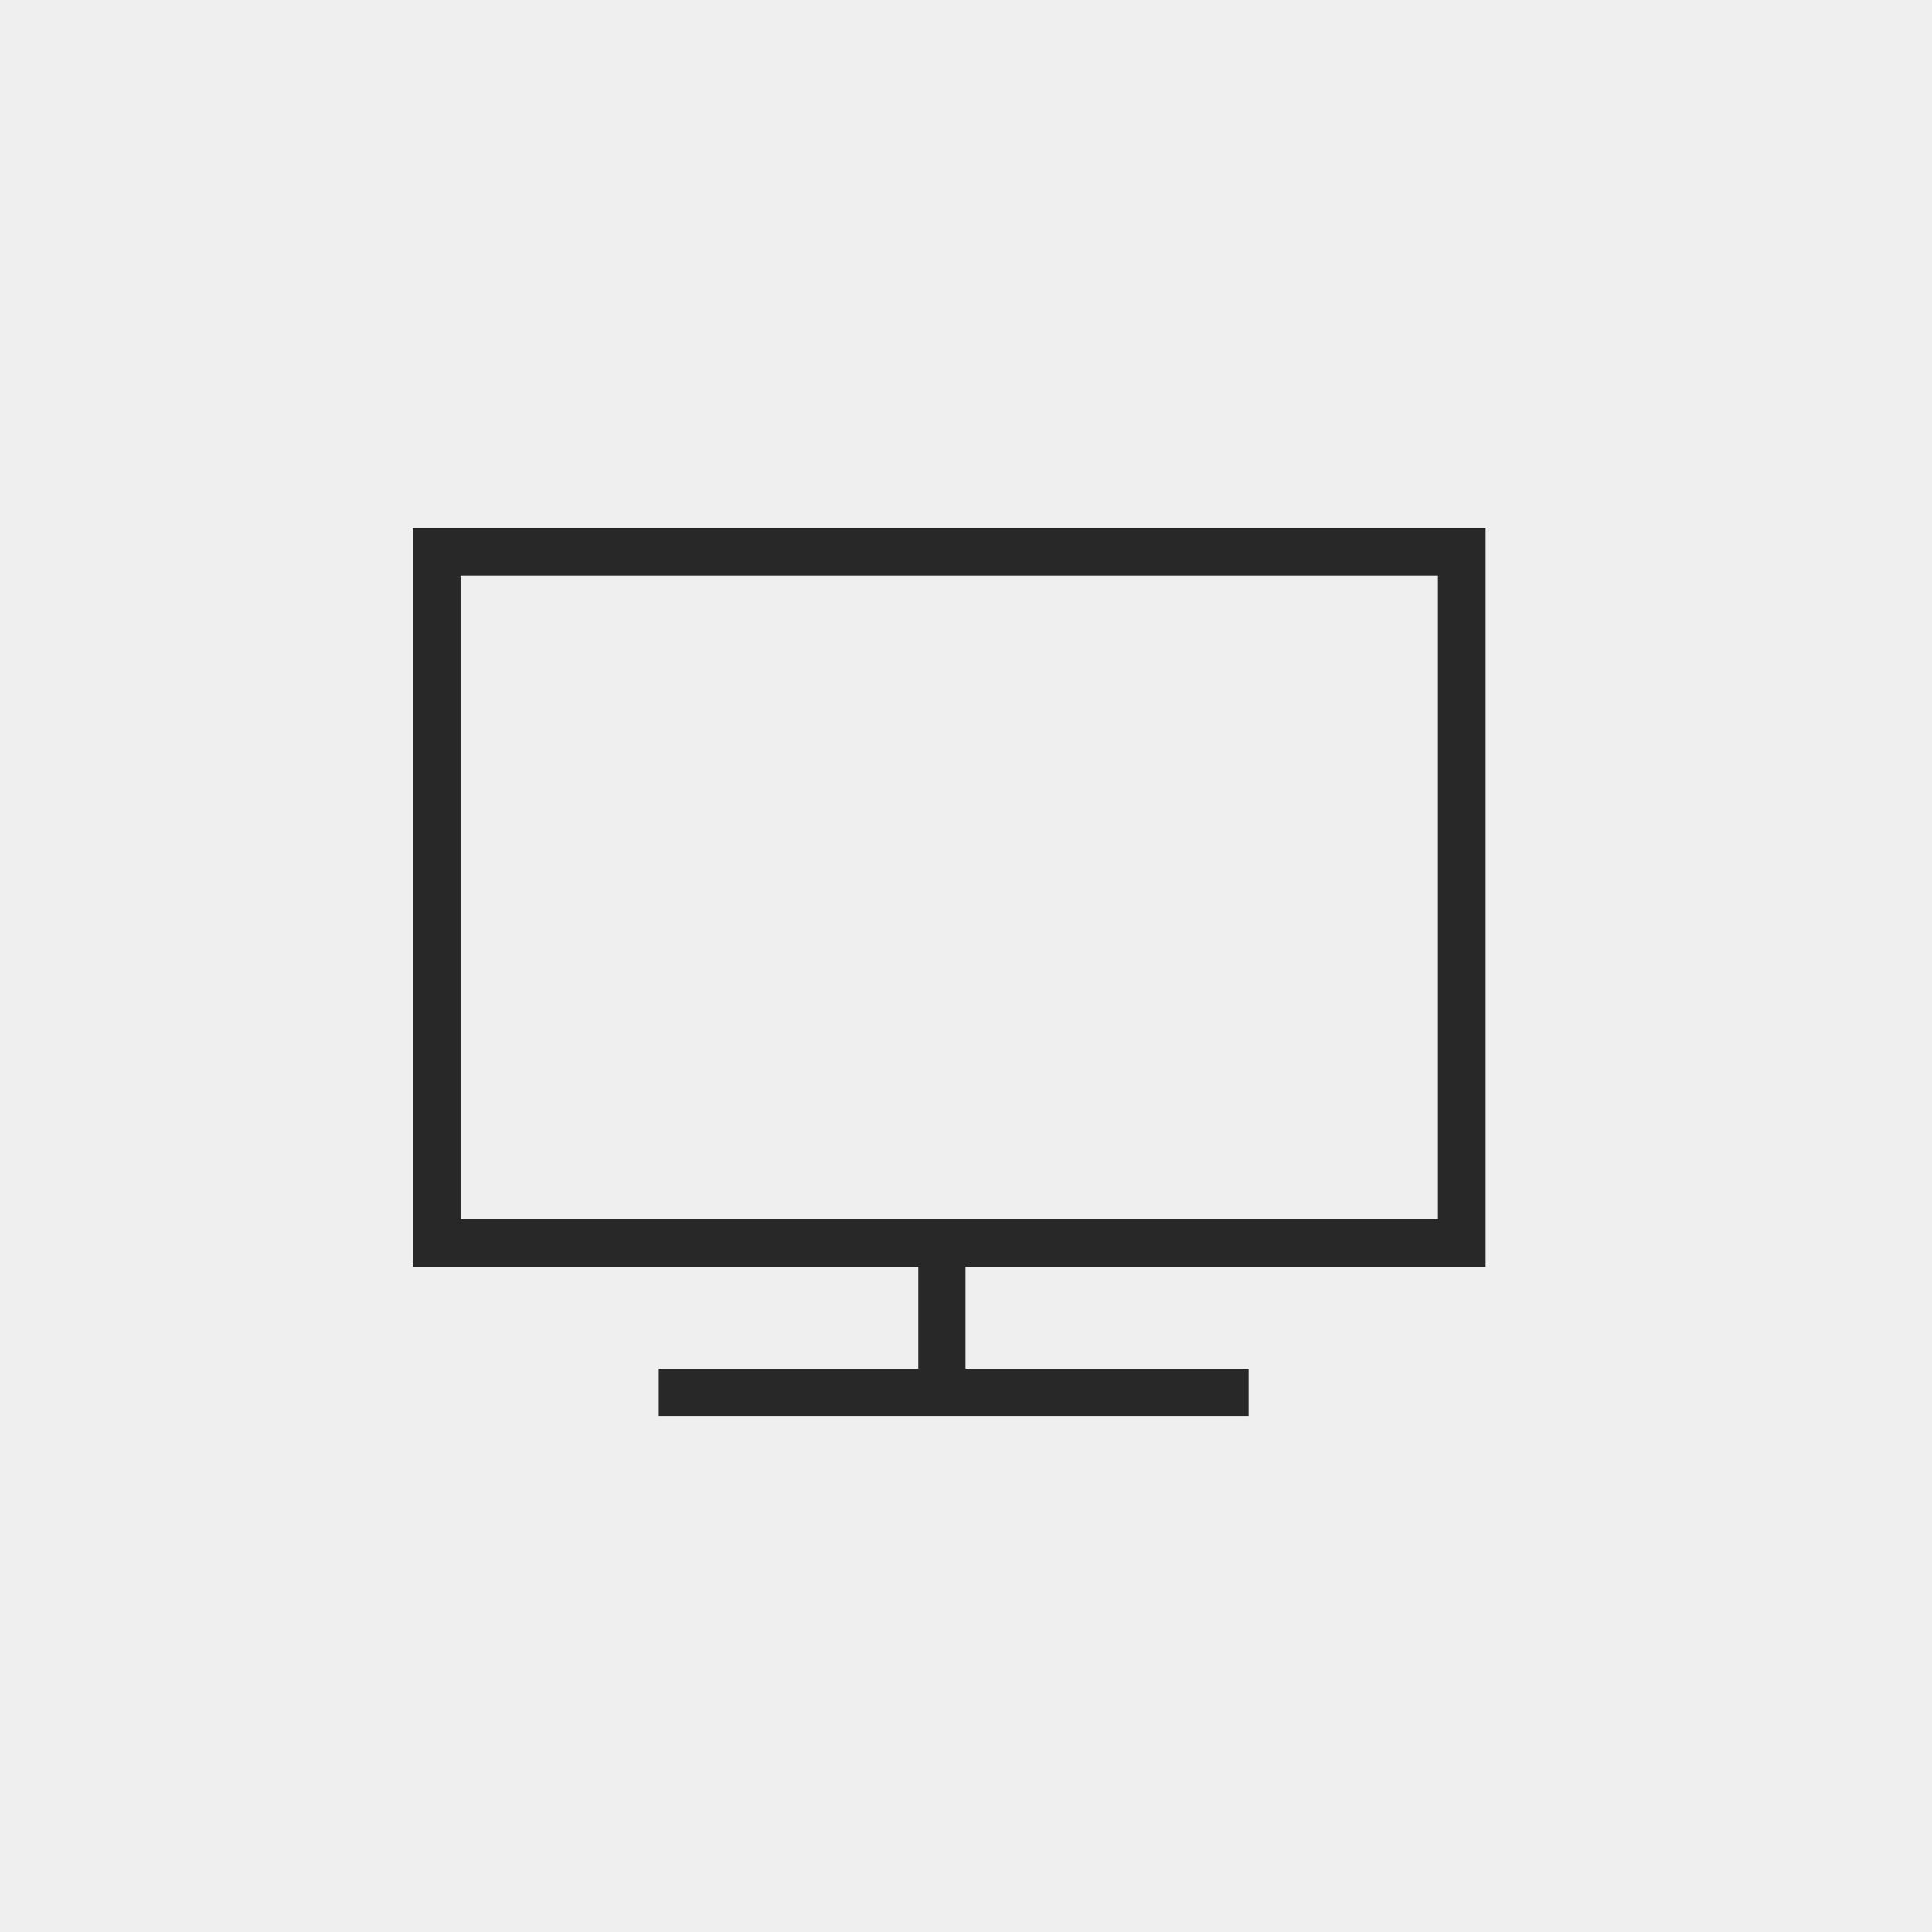 <svg xmlns="http://www.w3.org/2000/svg" width="63" height="63" viewBox="0 0 63 63">
    <path data-name="Rectangle 1241" style="fill:#efefef" d="M0 0h63v63H0z"/>
    <path data-name="Path 22" d="M39.98 37.1H5V13h34.98zM6.555 35.543h31.871V14.555H6.555z" transform="translate(8.463 4.211)" style="fill:#282828"/>
    <path data-name="Rectangle 138" transform="translate(21.481 44.63)" style="fill:#282828" d="M0 0h19.234v1.539H0z"/>
    <path data-name="Rectangle 139" transform="translate(29.944 40.014)" style="fill:#282828" d="M0 0h1.539v5.385H0z"/>
</svg>

